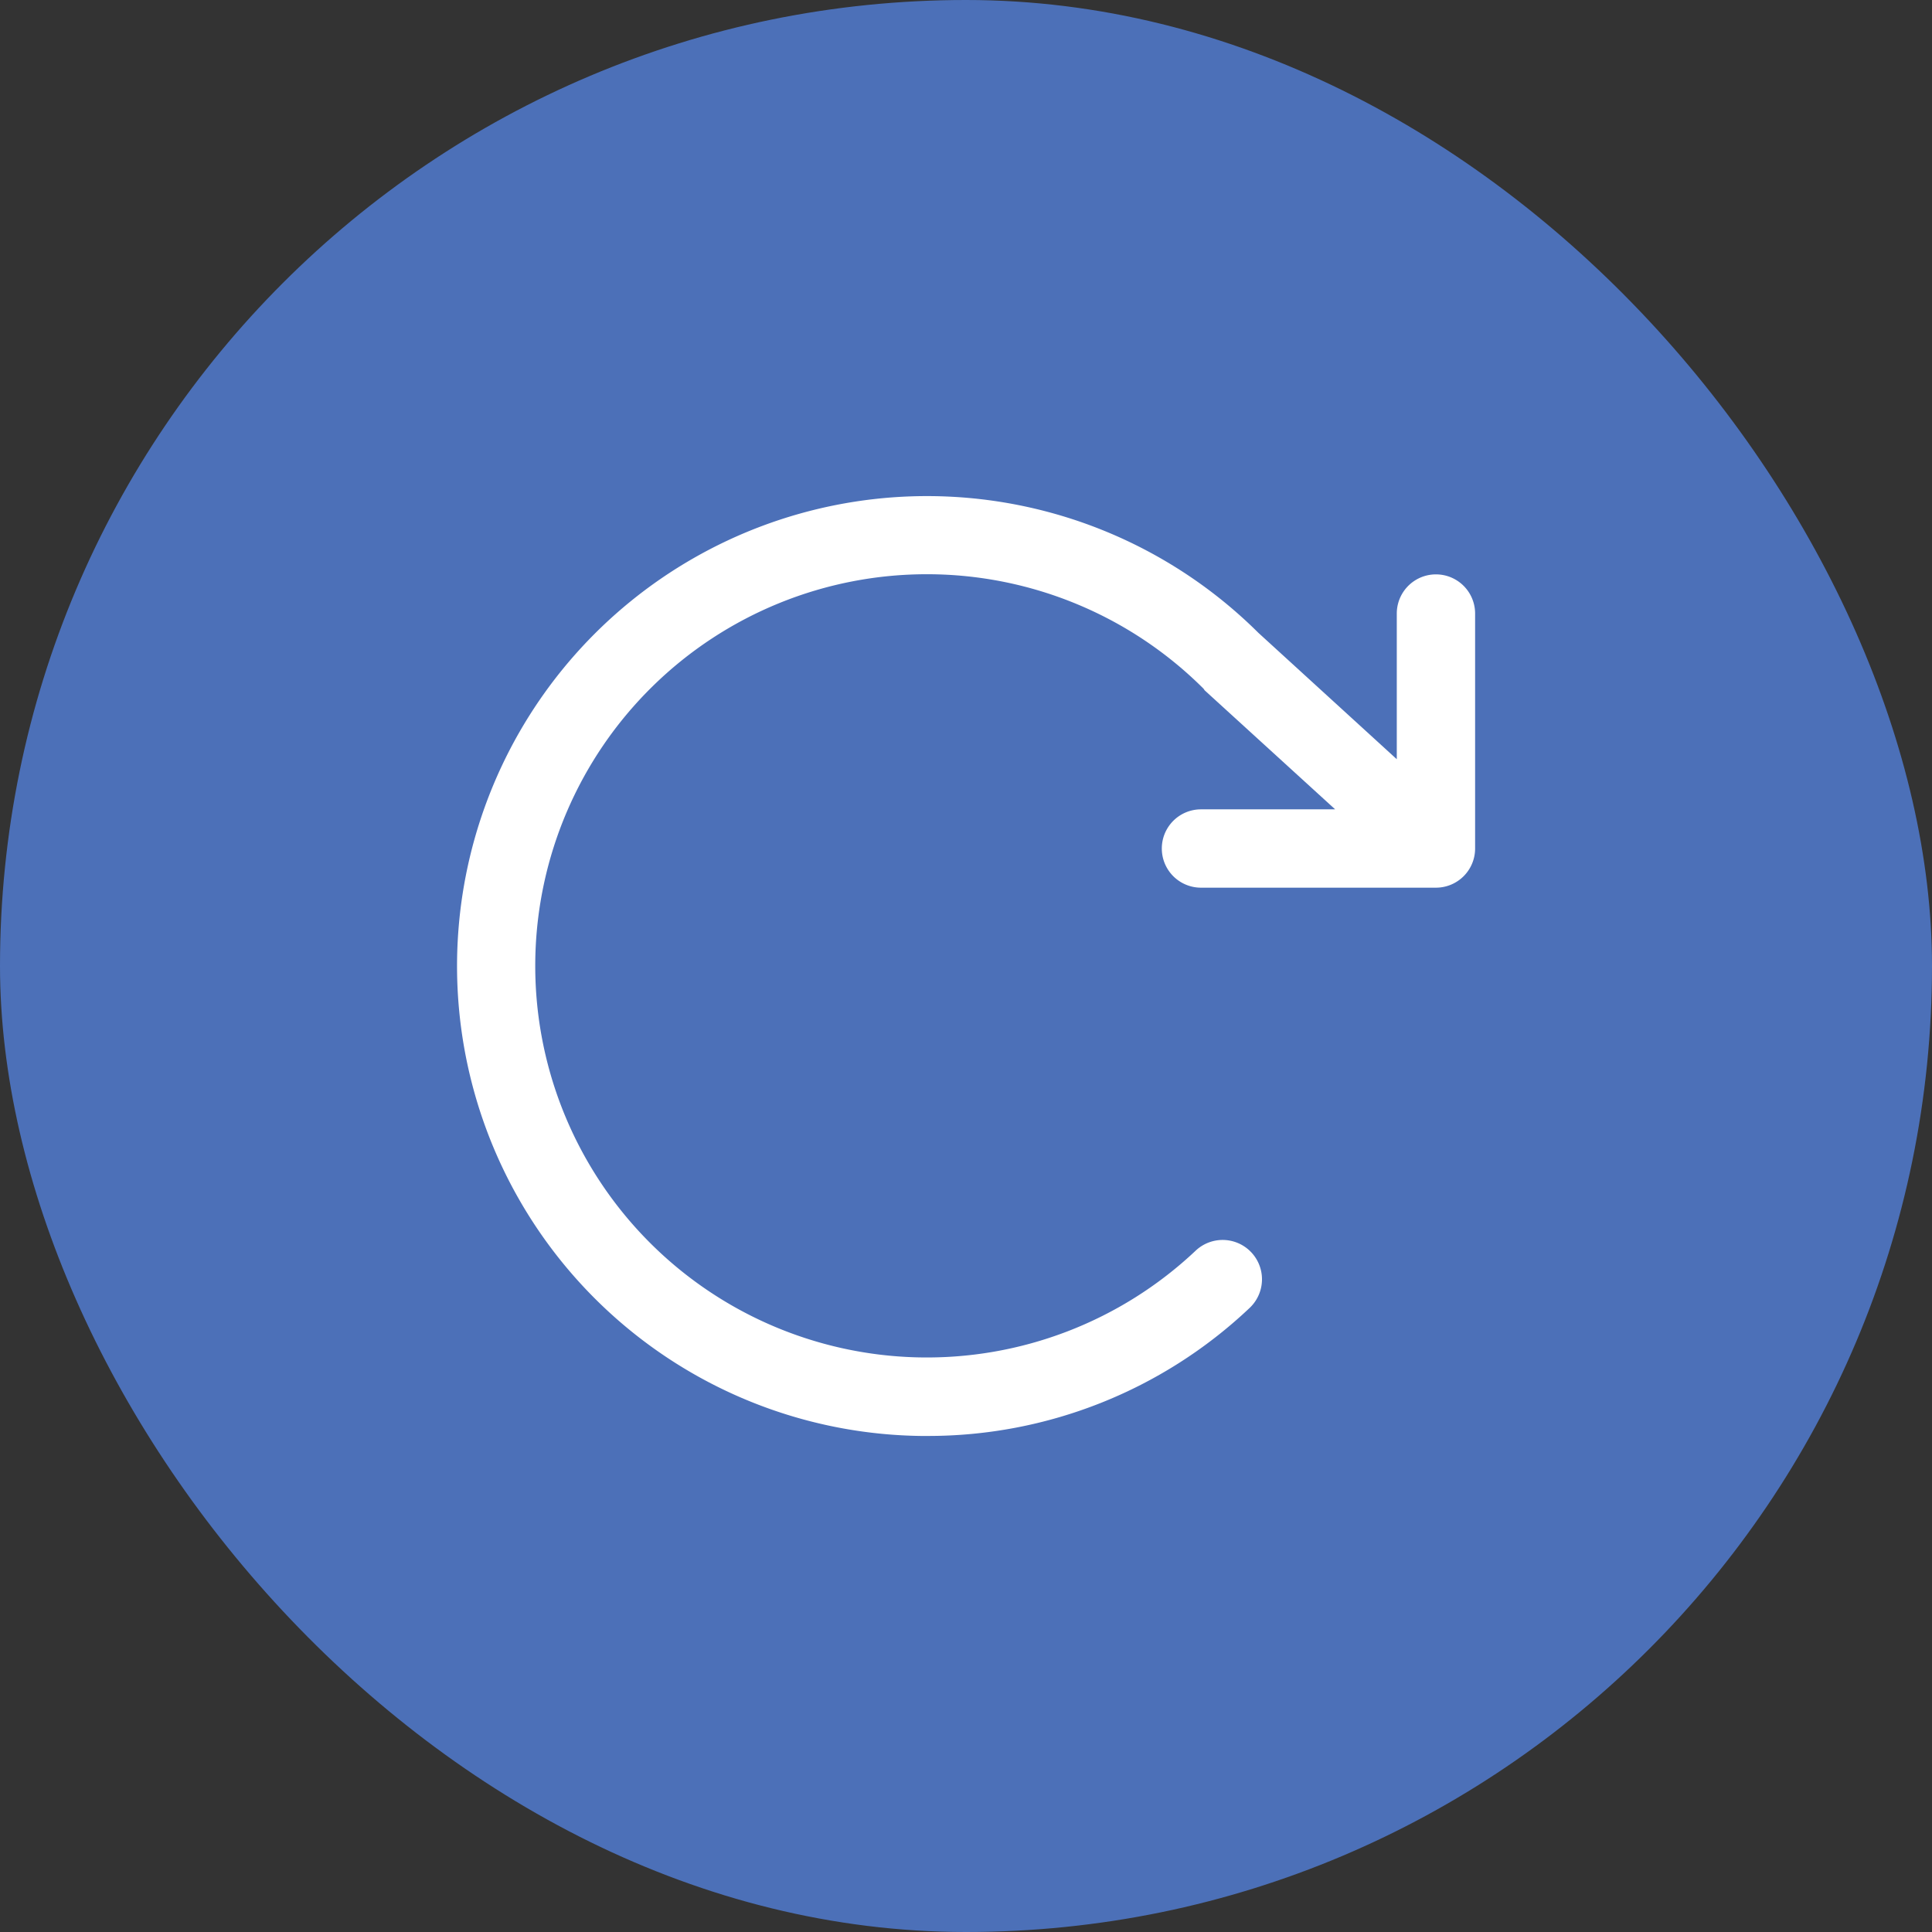 <svg xmlns="http://www.w3.org/2000/svg" width="37" height="37" fill="none"><rect width="100%" height="100%" fill="#333333" stroke="none"/><rect width="37" height="37" fill="#4C70B8" rx="18.5"/><path fill="#fff" d="M28.25 11.75v4.5a.75.75 0 0 1-.75.75H23a.75.75 0 1 1 0-1.5h2.57l-2.5-2.28-.02-.03a7.5 7.5 0 1 0-.15 10.76.75.75 0 1 1 1.03 1.1 8.95 8.95 0 0 1-6.18 2.45h-.12a9 9 0 1 1 6.47-15.38l2.65 2.42v-2.79a.75.75 0 1 1 1.5 0Z"/></svg>